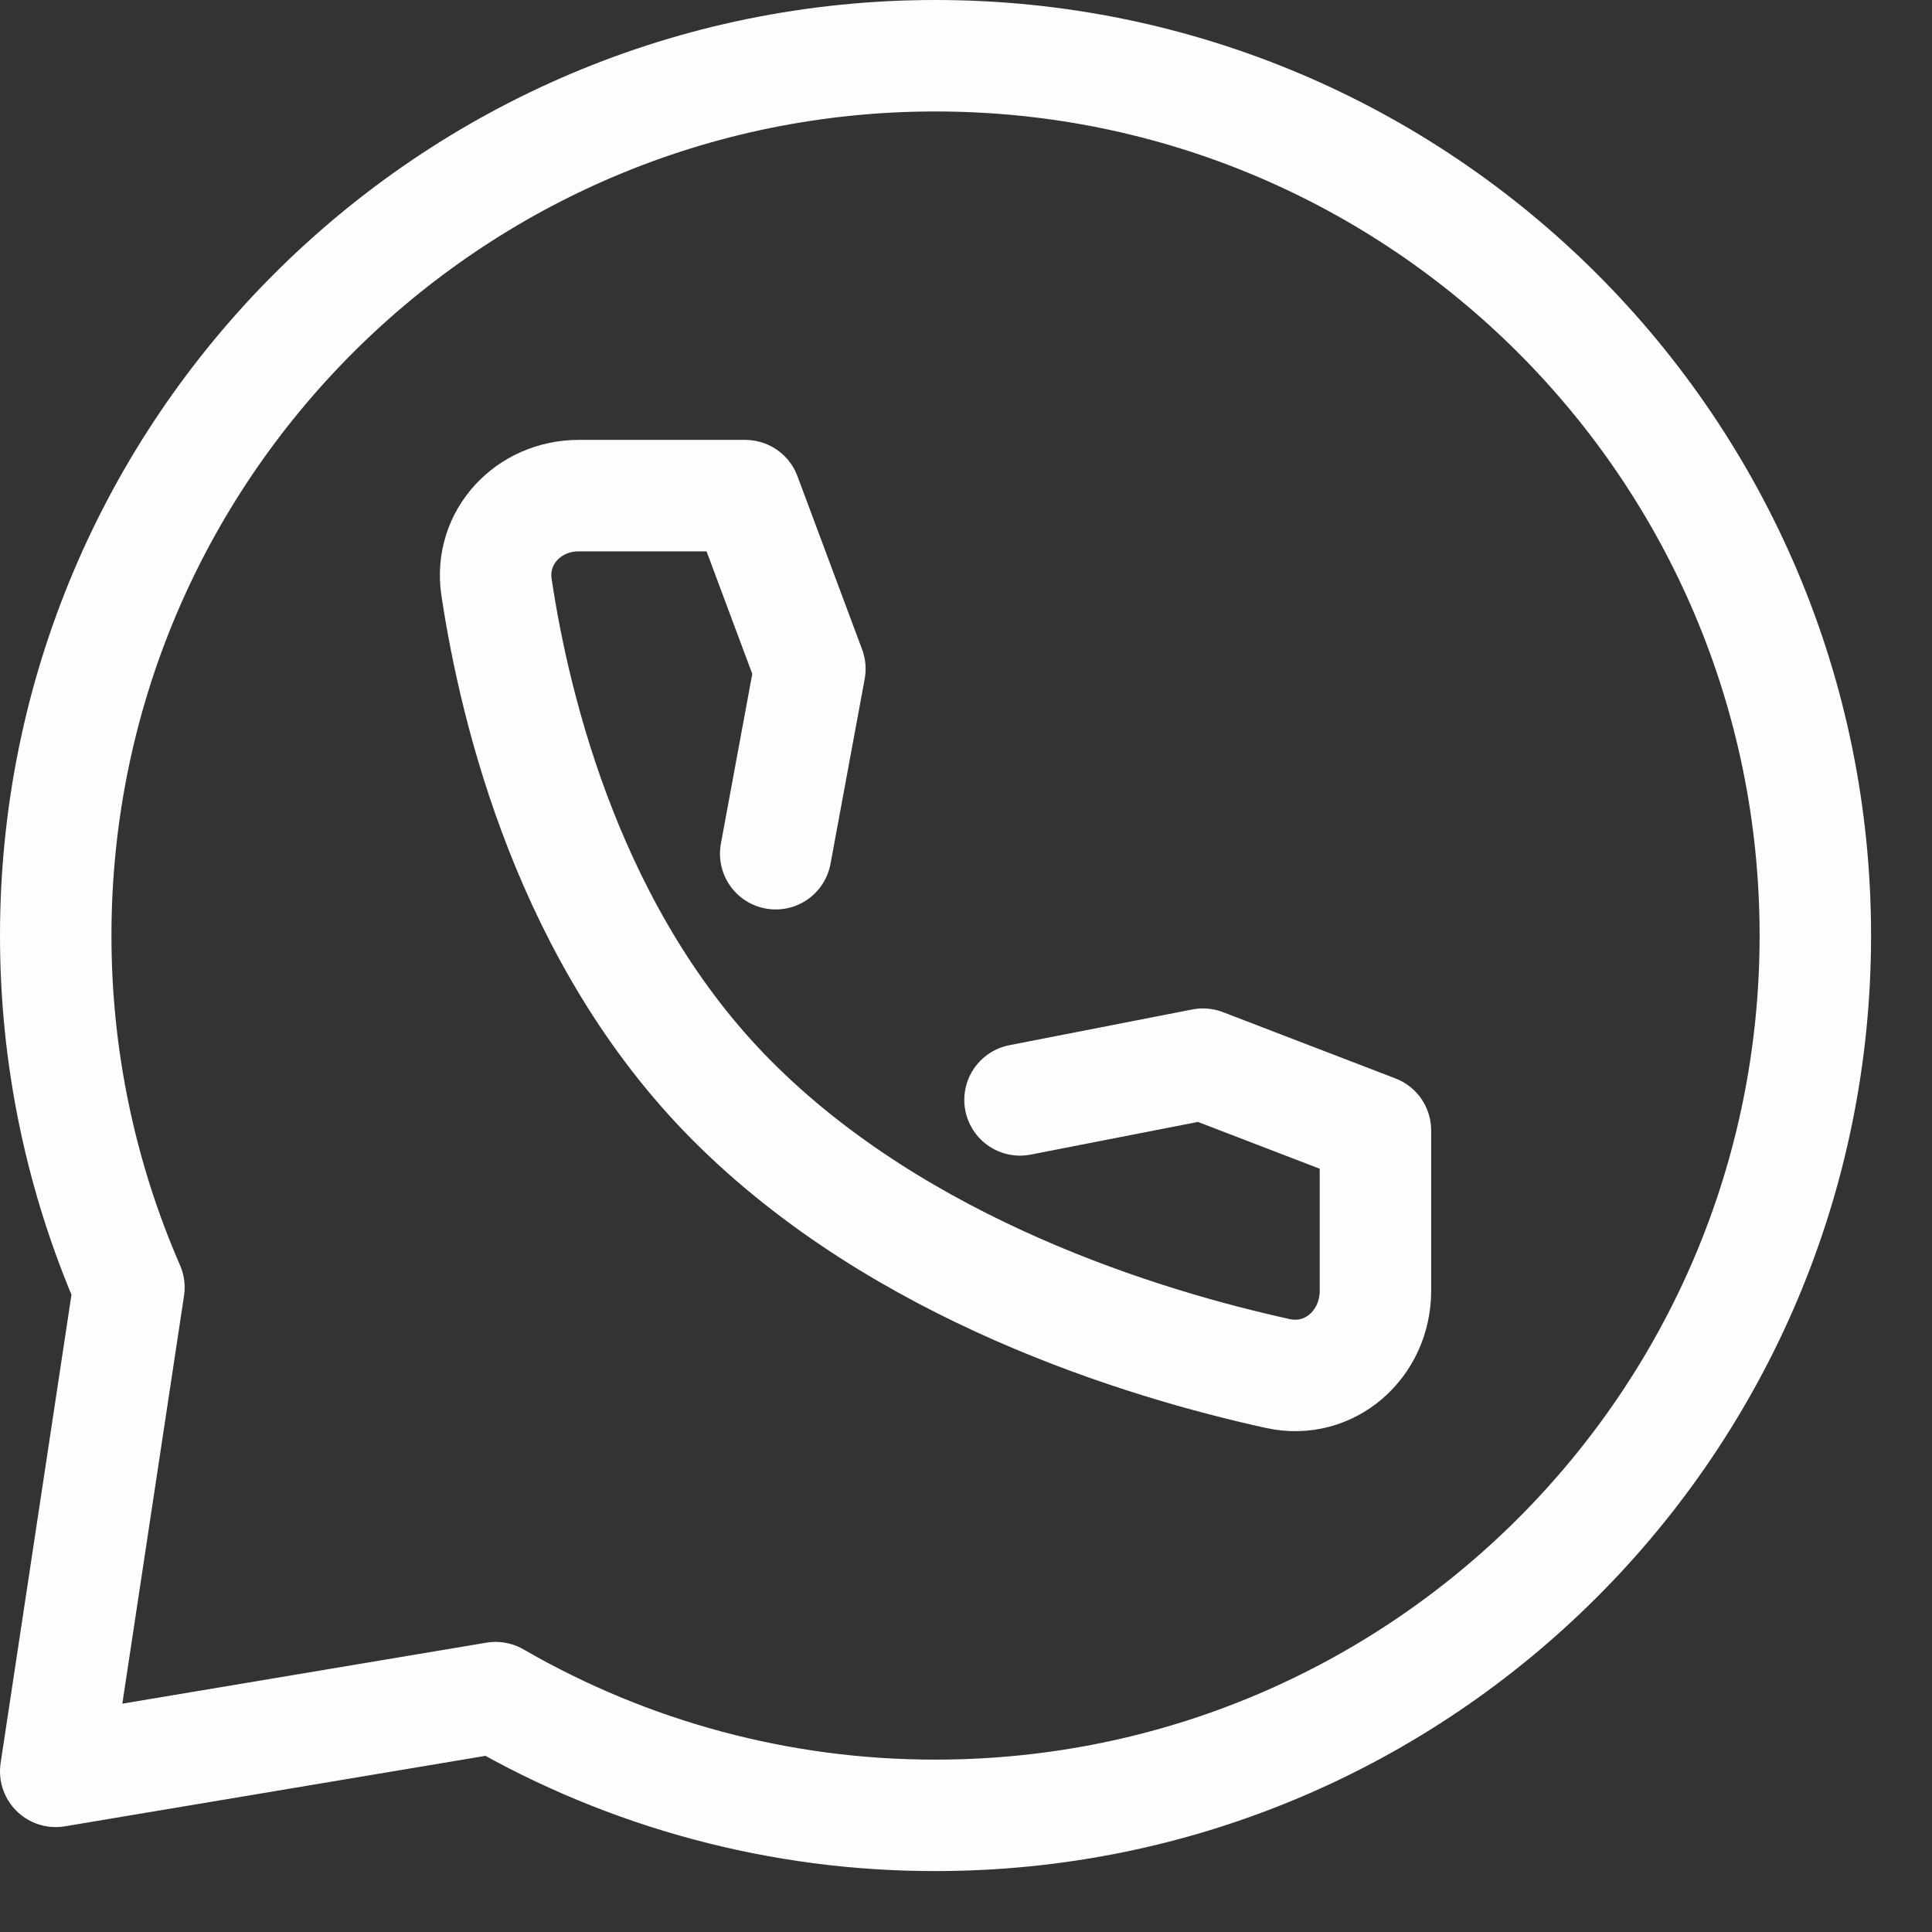 <svg width="26" height="26" viewBox="0 0 26 26" fill="none" xmlns="http://www.w3.org/2000/svg">
<rect x="0" y="0" width="26" height="26" fill="#333333" stroke="none"/>
<path d="M24.43 12.59C24.43 19.129 19.129 24.43 12.59 24.43C10.511 24.433 8.469 23.886 6.67 22.846L0.75 23.838L1.735 17.326C1.084 15.832 0.749 14.22 0.75 12.59C0.75 6.051 6.051 0.75 12.59 0.75C19.129 0.75 24.43 6.051 24.43 12.59Z" stroke="#FFFDFB" stroke-width="1.5" stroke-linecap="round" stroke-linejoin="round"/>
<path d="M13.727 14.802L16.189 14.321L18.51 15.213V17.371C18.51 18.09 17.892 18.638 17.196 18.484C15.393 18.088 12.116 17.094 9.841 14.802C7.674 12.62 6.934 9.58 6.682 7.903C6.581 7.231 7.113 6.67 7.787 6.67H10.029L10.899 9.001L10.439 11.489" stroke="#FFFDFB" stroke-width="1.5" stroke-linecap="round" stroke-linejoin="round"/>
</svg>
